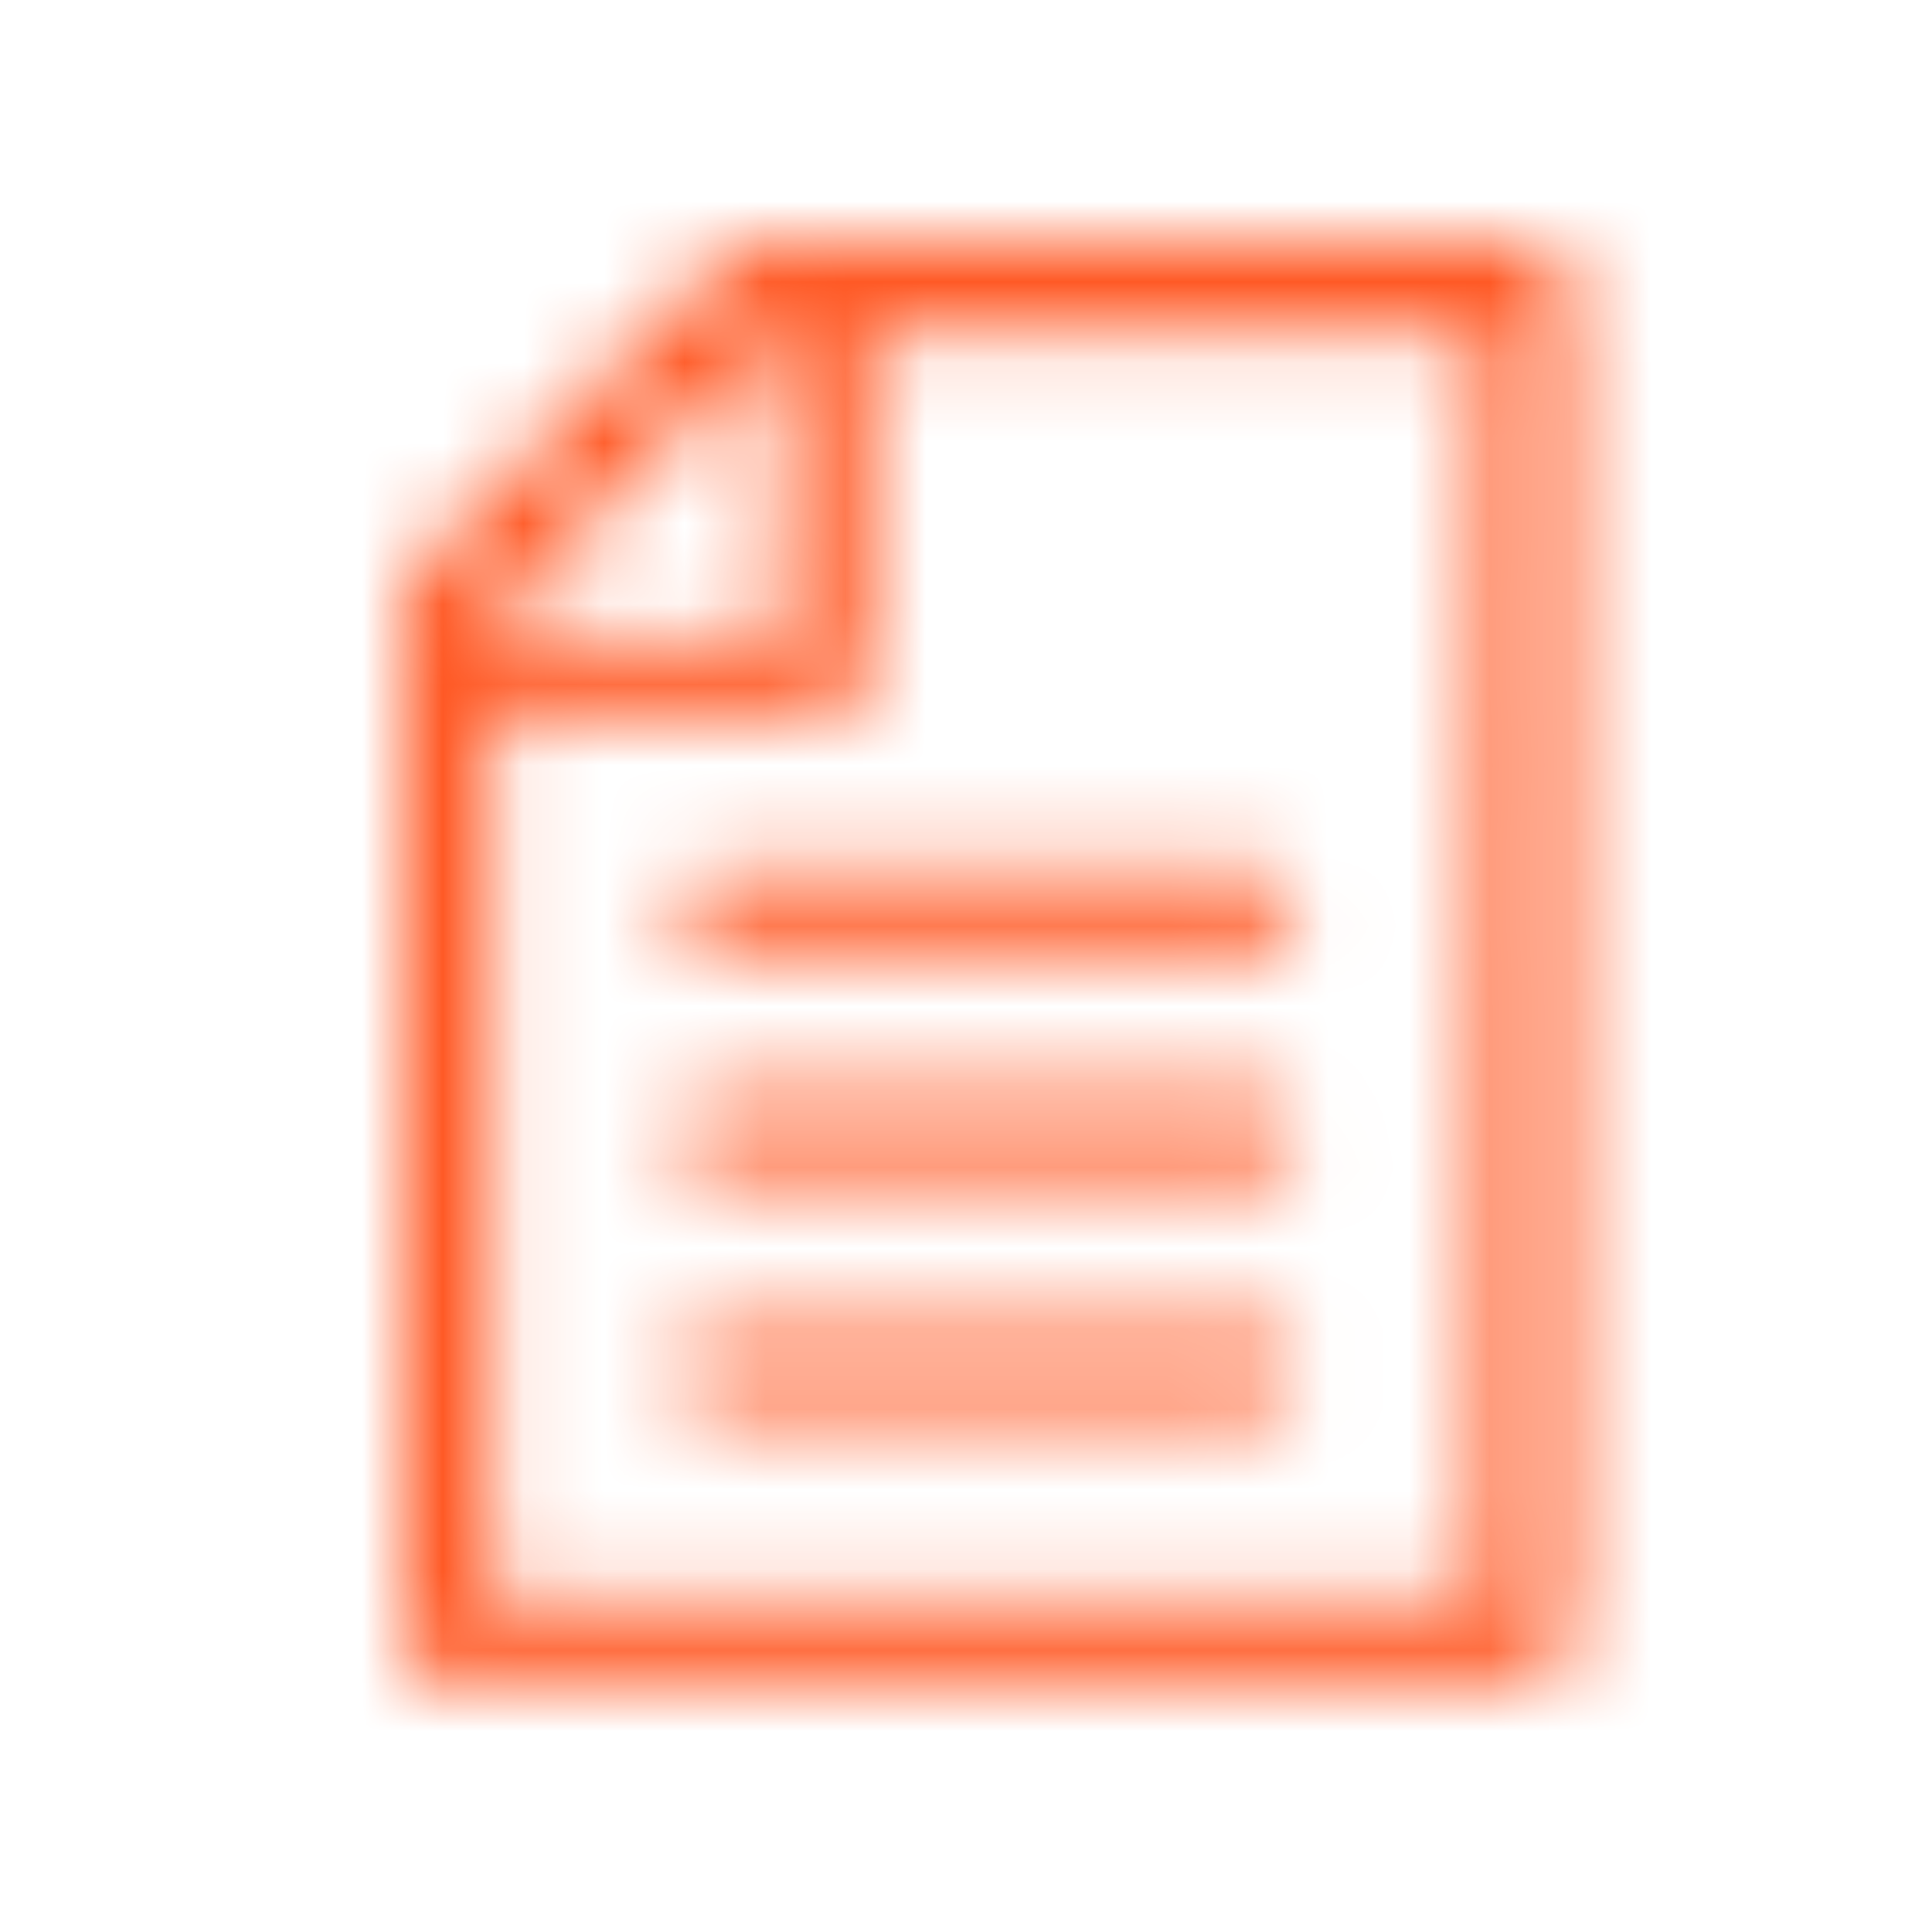 <?xml version="1.0" encoding="utf-8"?>
<!-- Generator: Adobe Illustrator 23.0.1, SVG Export Plug-In . SVG Version: 6.00 Build 0)  -->
<svg version="1.1" id="Vrstva_1" xmlns="http://www.w3.org/2000/svg" xmlns:xlink="http://www.w3.org/1999/xlink" x="0px" y="0px"
	 viewBox="0 0 24 24" style="enable-background:new 0 0 24 24;" xml:space="preserve">
<style type="text/css">
	.st0{display:none;}
	.st1{display:inline;fill-rule:evenodd;clip-rule:evenodd;fill:#414042;}
	.st2{filter:url(#Adobe_OpacityMaskFilter);}
	.st3{fill-rule:evenodd;clip-rule:evenodd;fill:#FFFFFF;}
	.st4{mask:url(#document-c_1_);}
	.st5{fill-rule:evenodd;clip-rule:evenodd;fill:#FF5925;}
</style>
<g>
	<g class="st0">
		<path class="st1" d="M18.5,19.9H6.1v-11h4.2c0.3,0,0.5-0.2,0.5-0.5V4.1h7.6V19.9z M9.7,4.1v3.8H6.1V7.7L9.7,4.1z M19,3
			c0.3,0,0.5,0.2,0.5,0.5v16.9c0,0.3-0.2,0.5-0.5,0.5H5.5C5.2,21,5,20.8,5,20.5V7.6c0-0.2,0-0.3,0.1-0.5l4-4C9.3,3.1,9.4,3,9.5,3H19
			z M8.9,10.8c-0.3,0-0.5,0.2-0.5,0.5s0.2,0.5,0.5,0.5h6.7c0.3,0,0.5-0.2,0.5-0.5s-0.2-0.5-0.5-0.5H8.9z M15.6,13.6H8.9
			c-0.3,0-0.5,0.2-0.5,0.5c0,0.3,0.2,0.5,0.5,0.5h6.7c0.3,0,0.5-0.2,0.5-0.5C16.2,13.9,15.9,13.6,15.6,13.6z M15.6,16.5H8.9
			c-0.3,0-0.5,0.2-0.5,0.5s0.2,0.5,0.5,0.5h6.7c0.3,0,0.5-0.2,0.5-0.5S15.9,16.5,15.6,16.5z"/>
	</g>
	<defs>
		<filter id="Adobe_OpacityMaskFilter" filterUnits="userSpaceOnUse" x="0" y="0" width="24" height="24">
			<feColorMatrix  type="matrix" values="1 0 0 0 0  0 1 0 0 0  0 0 1 0 0  0 0 0 1 0"/>
		</filter>
	</defs>
	<mask maskUnits="userSpaceOnUse" x="0" y="0" width="24" height="24" id="document-c_1_">
		<g class="st2">
			<path id="document-b_1_" class="st3" d="M18.5,19.9H6.1v-11h4.2c0.3,0,0.5-0.2,0.5-0.5V4.1h7.6V19.9z M9.7,4.1v3.8H6.1V7.7
				L9.7,4.1z M19,3c0.3,0,0.5,0.2,0.5,0.5v16.9c0,0.3-0.2,0.5-0.5,0.5H5.5C5.2,21,5,20.8,5,20.5V7.6c0-0.2,0-0.3,0.1-0.5l4-4
				C9.3,3.1,9.4,3,9.5,3H19z M8.9,10.8c-0.3,0-0.5,0.2-0.5,0.5s0.2,0.5,0.5,0.5h6.7c0.3,0,0.5-0.2,0.5-0.5s-0.2-0.5-0.5-0.5H8.9z
				 M15.6,13.6H8.9c-0.3,0-0.5,0.2-0.5,0.5c0,0.3,0.2,0.5,0.5,0.5h6.7c0.3,0,0.5-0.2,0.5-0.5C16.2,13.9,15.9,13.6,15.6,13.6z
				 M15.6,16.5H8.9c-0.3,0-0.5,0.2-0.5,0.5s0.2,0.5,0.5,0.5h6.7c0.3,0,0.5-0.2,0.5-0.5S15.9,16.5,15.6,16.5z"/>
		</g>
	</mask>
	<g class="st4">
		<rect class="st5" width="24" height="24"/>
	</g>
</g>
</svg>
